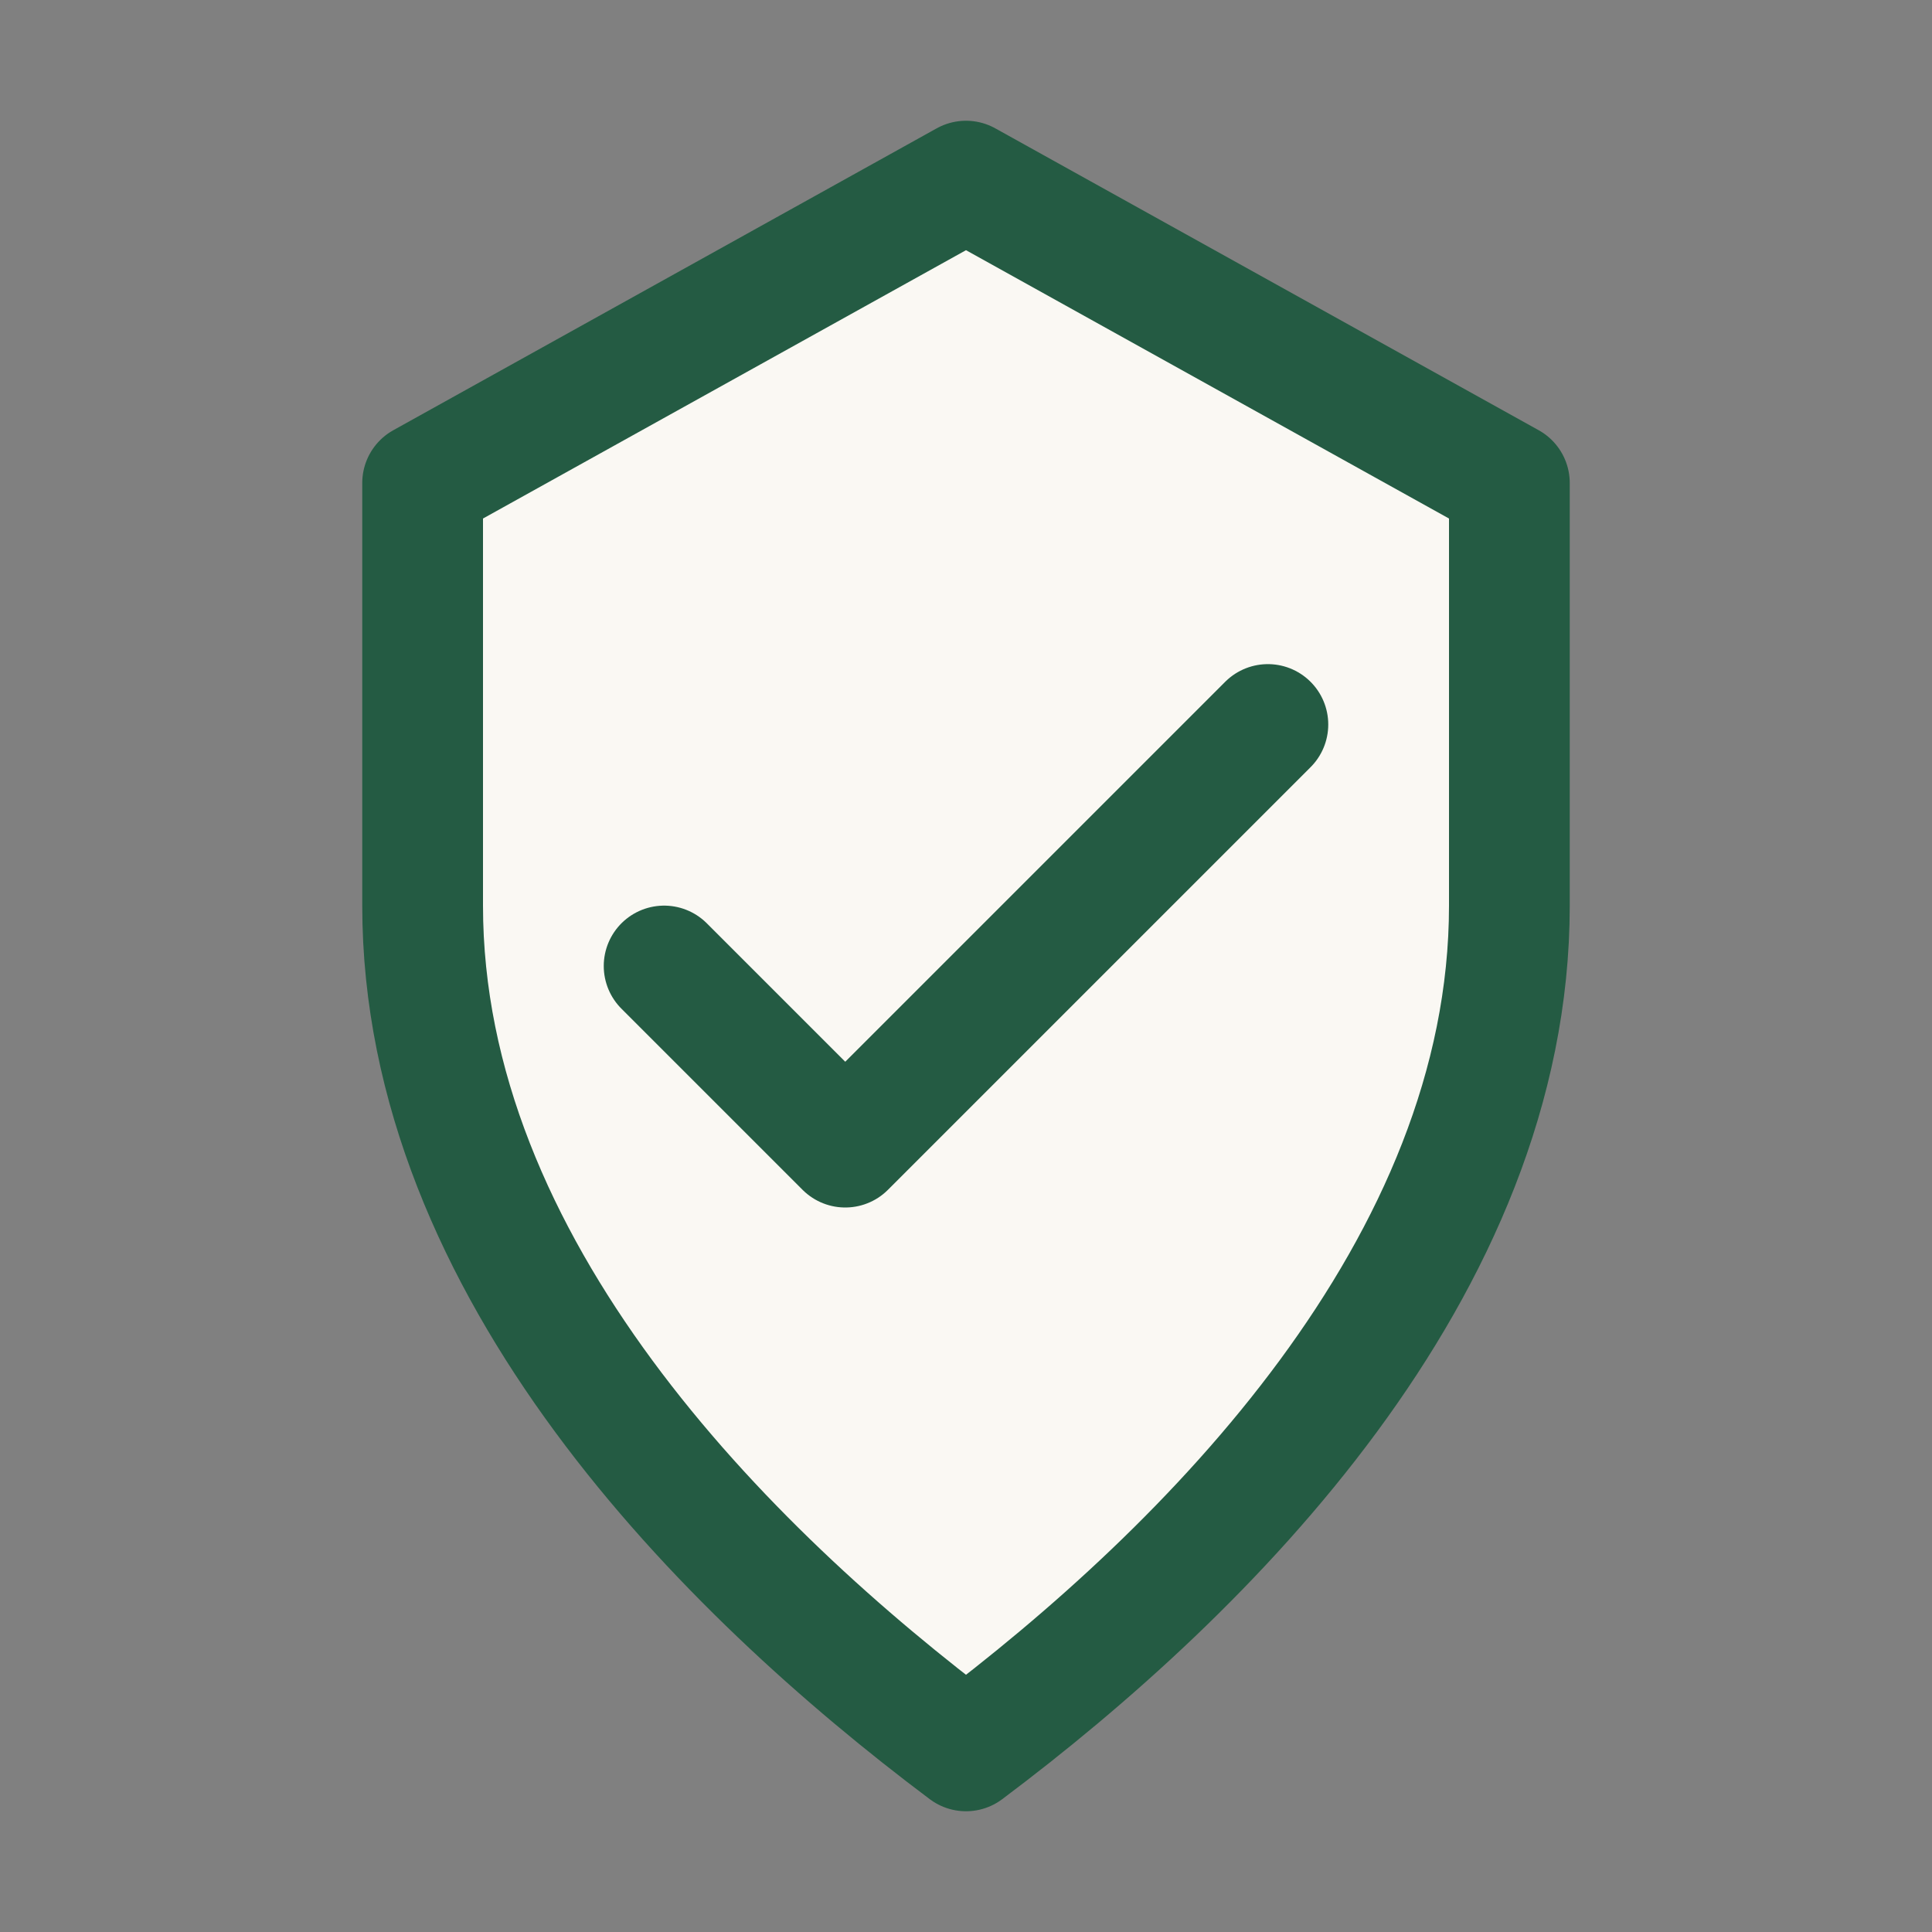 <?xml version="1.0" encoding="UTF-8"?>
<svg xmlns="http://www.w3.org/2000/svg" width="32" height="32" viewBox="0 0 32 32"><rect x="0" y="0" width="32" height="32" fill="#808080" stroke="none"/><path fill="#FAF8F3" d="M16 3l9 5v7c0 6-5 11-9 14-4-3-9-8-9-14V8z"/><path d="M16 3l9 5v7c0 6-5 11-9 14-4-3-9-8-9-14V8l9-5m-5 13l3 3 7-7" fill="none" stroke="#245B43" stroke-width="2" stroke-linecap="round" stroke-linejoin="round"/></svg>